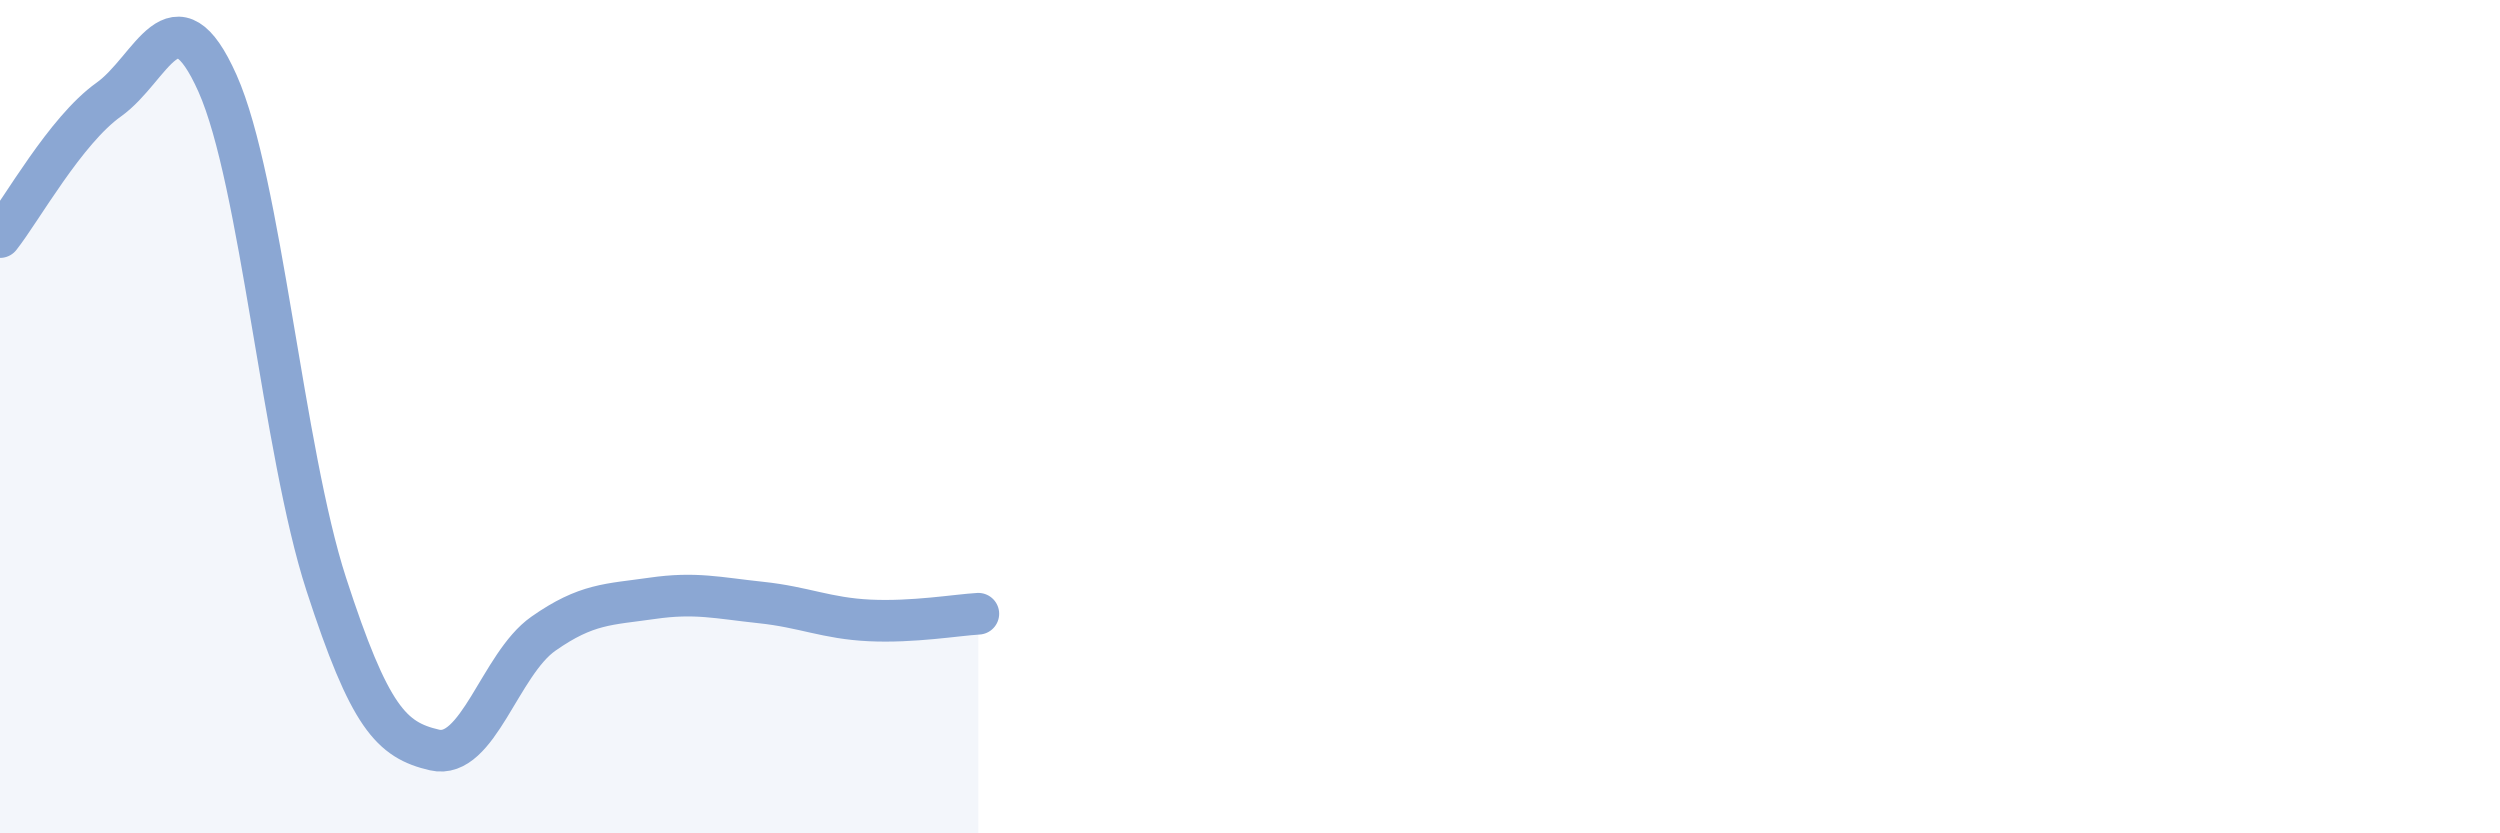 
    <svg width="60" height="20" viewBox="0 0 60 20" xmlns="http://www.w3.org/2000/svg">
      <path
        d="M 0,5.69 C 0.52,5.03 1.57,3.13 2.61,2.39 C 3.65,1.65 4.18,-0.33 5.22,2 C 6.26,4.33 6.79,10.82 7.83,14.02 C 8.87,17.22 9.39,17.76 10.43,18 C 11.47,18.24 12,15.94 13.04,15.21 C 14.08,14.48 14.61,14.51 15.65,14.36 C 16.69,14.21 17.22,14.35 18.26,14.46 C 19.3,14.57 19.83,14.84 20.87,14.89 C 21.91,14.94 22.96,14.76 23.48,14.73L23.48 20L0 20Z"
        fill="#8ba7d3"
        opacity="0.1"
        stroke-linecap="round"
        stroke-linejoin="round"
      />
      <path
        d="M 0,5.69 C 0.52,5.03 1.57,3.13 2.61,2.39 C 3.65,1.65 4.18,-0.33 5.22,2 C 6.26,4.33 6.79,10.82 7.83,14.02 C 8.87,17.22 9.39,17.76 10.43,18 C 11.47,18.24 12,15.94 13.04,15.21 C 14.08,14.48 14.61,14.51 15.65,14.36 C 16.69,14.21 17.22,14.35 18.26,14.46 C 19.3,14.57 19.83,14.84 20.87,14.89 C 21.91,14.94 22.96,14.76 23.48,14.73"
        stroke="#8ba7d3"
        stroke-width="1"
        fill="none"
        stroke-linecap="round"
        stroke-linejoin="round"
      />
    </svg>
  